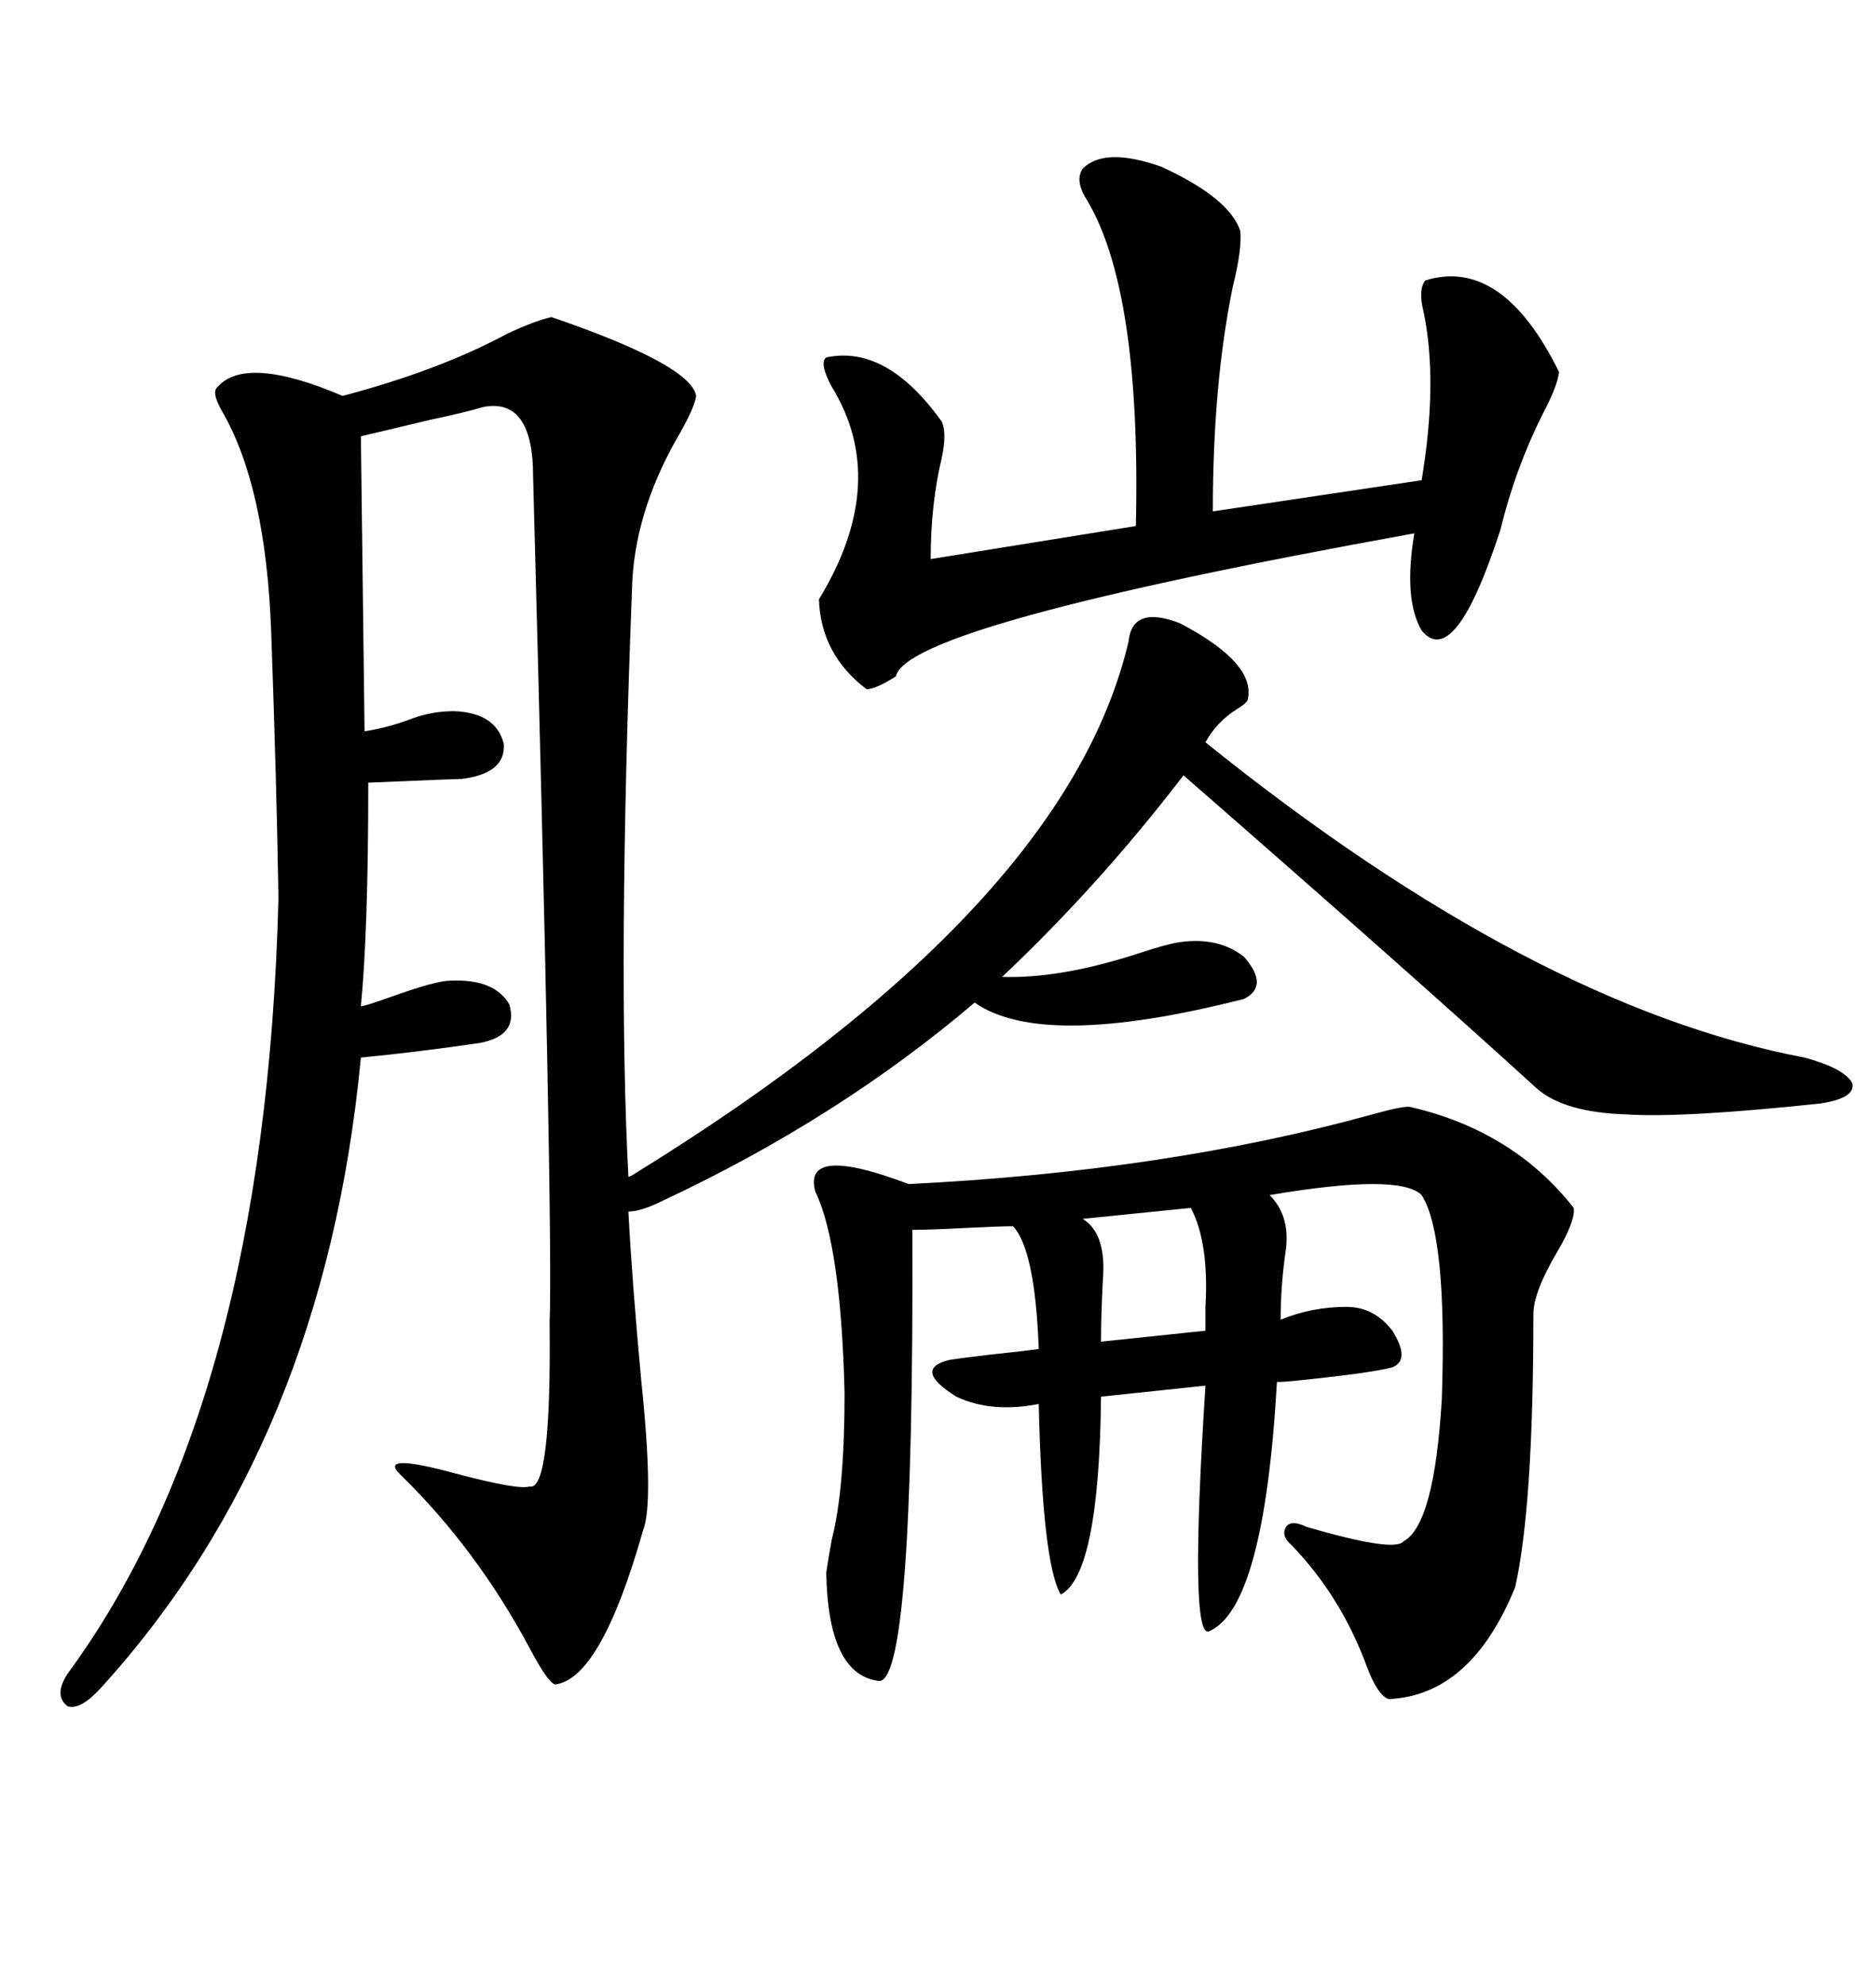 <svg xmlns="http://www.w3.org/2000/svg" xmlns:xlink="http://www.w3.org/1999/xlink" width="300" height="317.285"><path d="M192.77 118.65L192.77 118.65Q245.21 160.84 288.57 169.04L288.57 169.04Q295.02 170.80 296.19 173.14L296.19 173.14Q296.78 175.49 291.21 176.37L291.21 176.37Q269.24 178.71 260.16 178.13L260.16 178.13Q250.20 177.83 245.80 174.02L245.80 174.02Q225.88 155.86 189.26 123.93L189.26 123.93Q175.78 141.50 160.25 156.15L160.25 156.15Q169.63 156.45 182.23 152.34L182.23 152.34Q186.62 150.88 188.67 150.59L188.67 150.59Q194.82 149.71 198.93 152.93L198.93 152.93Q203.03 157.62 198.93 159.67L198.93 159.67Q166.70 167.87 155.86 160.25L155.86 160.25Q134.18 178.71 106.05 191.89L106.05 191.89Q102.54 193.65 100.49 193.65L100.49 193.65Q101.07 204.79 102.54 220.61L102.54 220.61Q104.59 240.23 102.83 244.63L102.83 244.63Q96.09 268.36 88.77 269.24L88.77 269.24Q87.60 268.95 84.67 263.38L84.67 263.38Q76.17 247.56 64.16 235.84L64.16 235.84Q60.06 232.03 72.95 235.55L72.95 235.55Q82.91 238.18 84.67 237.60L84.67 237.60Q88.18 238.48 87.89 211.52L87.89 211.52Q88.48 196.00 85.25 76.17L85.25 76.17Q85.25 63.57 77.34 65.04L77.34 65.04Q74.41 65.92 68.85 67.09L68.85 67.09Q61.52 68.85 57.71 69.73L57.71 69.73L58.30 116.89Q62.11 116.31 65.92 114.84L65.92 114.84Q69.14 113.67 72.66 113.67L72.66 113.67Q79.39 113.96 80.57 118.95L80.57 118.95Q80.86 123.63 73.83 124.51L73.83 124.51Q72.66 124.51 58.89 125.10L58.89 125.10Q58.89 148.83 57.71 160.84L57.71 160.84Q58.30 160.84 62.40 159.38L62.40 159.38Q69.73 156.74 72.07 156.74L72.07 156.74Q79.10 156.45 81.45 160.55L81.45 160.55Q82.91 165.53 76.76 166.70L76.76 166.70Q66.80 168.16 57.71 169.04L57.71 169.04Q51.86 230.57 16.11 269.82L16.11 269.82Q12.89 273.34 10.84 272.75L10.84 272.75Q8.50 271.00 10.84 267.48L10.84 267.48Q42.48 224.41 44.53 143.55L44.53 143.55Q44.24 125.39 43.36 100.78L43.36 100.78Q42.48 77.64 35.45 65.63L35.45 65.63Q33.98 62.99 34.57 62.11L34.57 62.11Q38.96 56.54 54.79 63.28L54.79 63.28Q70.31 59.18 81.15 53.32L81.15 53.32Q85.55 51.27 88.18 50.68L88.18 50.68Q110.45 58.30 111.33 63.28L111.33 63.28Q111.04 65.33 108.11 70.31L108.11 70.31Q101.37 82.32 101.07 94.04L101.07 94.04Q98.73 154.69 100.49 188.09L100.49 188.09Q100.78 188.09 101.66 187.50L101.66 187.50Q170.51 145.02 180.47 102.54L180.47 102.54Q181.05 96.68 188.67 99.61L188.67 99.61Q200.98 106.05 199.51 111.91L199.51 111.91Q199.22 112.50 197.75 113.38L197.75 113.38Q194.53 115.43 192.77 118.65ZM145.31 189.26L145.31 189.26Q186.62 187.21 219.43 178.13L219.43 178.13Q224.71 176.66 225.59 176.95L225.59 176.95Q241.99 180.76 251.66 193.07L251.66 193.07Q251.95 195.12 249.02 200.10L249.02 200.10Q245.21 206.54 245.21 210.06L245.21 210.06Q245.21 240.82 242.29 253.71L242.29 253.71Q235.25 271.00 222.07 271.58L222.07 271.58Q220.31 271.00 218.55 266.31L218.55 266.31Q214.45 255.18 206.54 246.97L206.54 246.97Q204.79 245.51 205.66 244.04L205.66 244.04Q206.54 242.87 208.89 244.04L208.89 244.04Q222.95 248.14 224.41 246.39L224.41 246.39Q229.39 243.75 230.57 223.54L230.57 223.54Q231.45 197.46 227.34 191.02L227.34 191.02Q223.83 187.50 203.03 191.02L203.03 191.02Q206.25 194.24 205.66 199.51L205.66 199.51Q204.79 205.37 204.79 210.94L204.79 210.94Q209.77 208.89 215.33 208.89L215.33 208.89Q219.73 208.89 222.66 212.70L222.66 212.70Q225.59 217.38 222.66 218.55L222.66 218.55Q219.43 219.43 208.01 220.61L208.01 220.61Q205.37 220.90 204.20 220.90L204.20 220.90Q202.15 256.93 193.36 260.74L193.36 260.74Q190.14 262.21 192.77 221.48L192.77 221.48L176.07 223.24Q175.78 251.66 169.63 254.88L169.63 254.88Q166.70 249.90 166.11 224.41L166.11 224.41Q158.50 225.88 152.93 223.24L152.93 223.24Q145.90 218.85 151.76 217.38L151.76 217.38Q153.52 217.09 158.50 216.50L158.50 216.50Q164.06 215.92 166.11 215.63L166.11 215.63Q165.53 199.80 162.01 196.00L162.01 196.00Q159.67 196.00 154.10 196.29L154.10 196.29Q148.54 196.58 145.90 196.58L145.90 196.58Q146.19 270.41 140.33 268.65L140.33 268.65Q132.42 267.48 132.13 251.37L132.13 251.37Q132.42 249.32 133.01 246.09L133.01 246.09Q135.06 238.18 135.06 222.66L135.06 222.66Q134.47 198.93 130.37 190.43L130.37 190.43Q128.32 182.81 145.31 189.26ZM173.14 26.95L173.14 26.95Q176.66 23.44 185.74 26.66L185.74 26.66Q196.58 31.64 198.34 36.91L198.34 36.91Q198.63 39.84 197.17 45.70L197.17 45.70Q193.95 61.23 193.95 81.74L193.95 81.74L227.34 76.76Q229.98 60.94 227.64 49.80L227.64 49.80Q226.76 46.29 227.93 44.82L227.93 44.82Q240.23 41.02 249.32 59.47L249.32 59.47Q249.02 61.82 246.68 66.21L246.68 66.21Q242.29 75 239.94 84.67L239.94 84.67Q232.62 107.23 227.34 100.78L227.34 100.78Q224.41 95.80 226.17 85.25L226.17 85.25Q145.02 99.90 143.26 108.11L143.26 108.11Q140.04 110.16 138.57 110.16L138.57 110.16Q131.25 104.59 130.96 95.80L130.96 95.80Q142.38 77.05 133.01 61.82L133.01 61.82Q130.96 58.01 132.13 57.13L132.13 57.13Q141.80 55.08 150.59 67.38L150.59 67.38Q151.46 69.14 150.59 73.24L150.59 73.24Q148.83 80.57 148.83 89.36L148.83 89.36L181.64 84.08Q182.52 45.70 173.44 31.35L173.44 31.35Q171.97 28.71 173.14 26.95ZM190.43 193.07L190.43 193.07L173.14 194.82Q176.95 197.17 176.37 204.49L176.37 204.49Q176.07 210.06 176.07 214.45L176.07 214.45L192.77 212.70Q192.77 211.23 192.77 208.89L192.77 208.89Q193.36 198.63 190.43 193.07Z"/></svg>